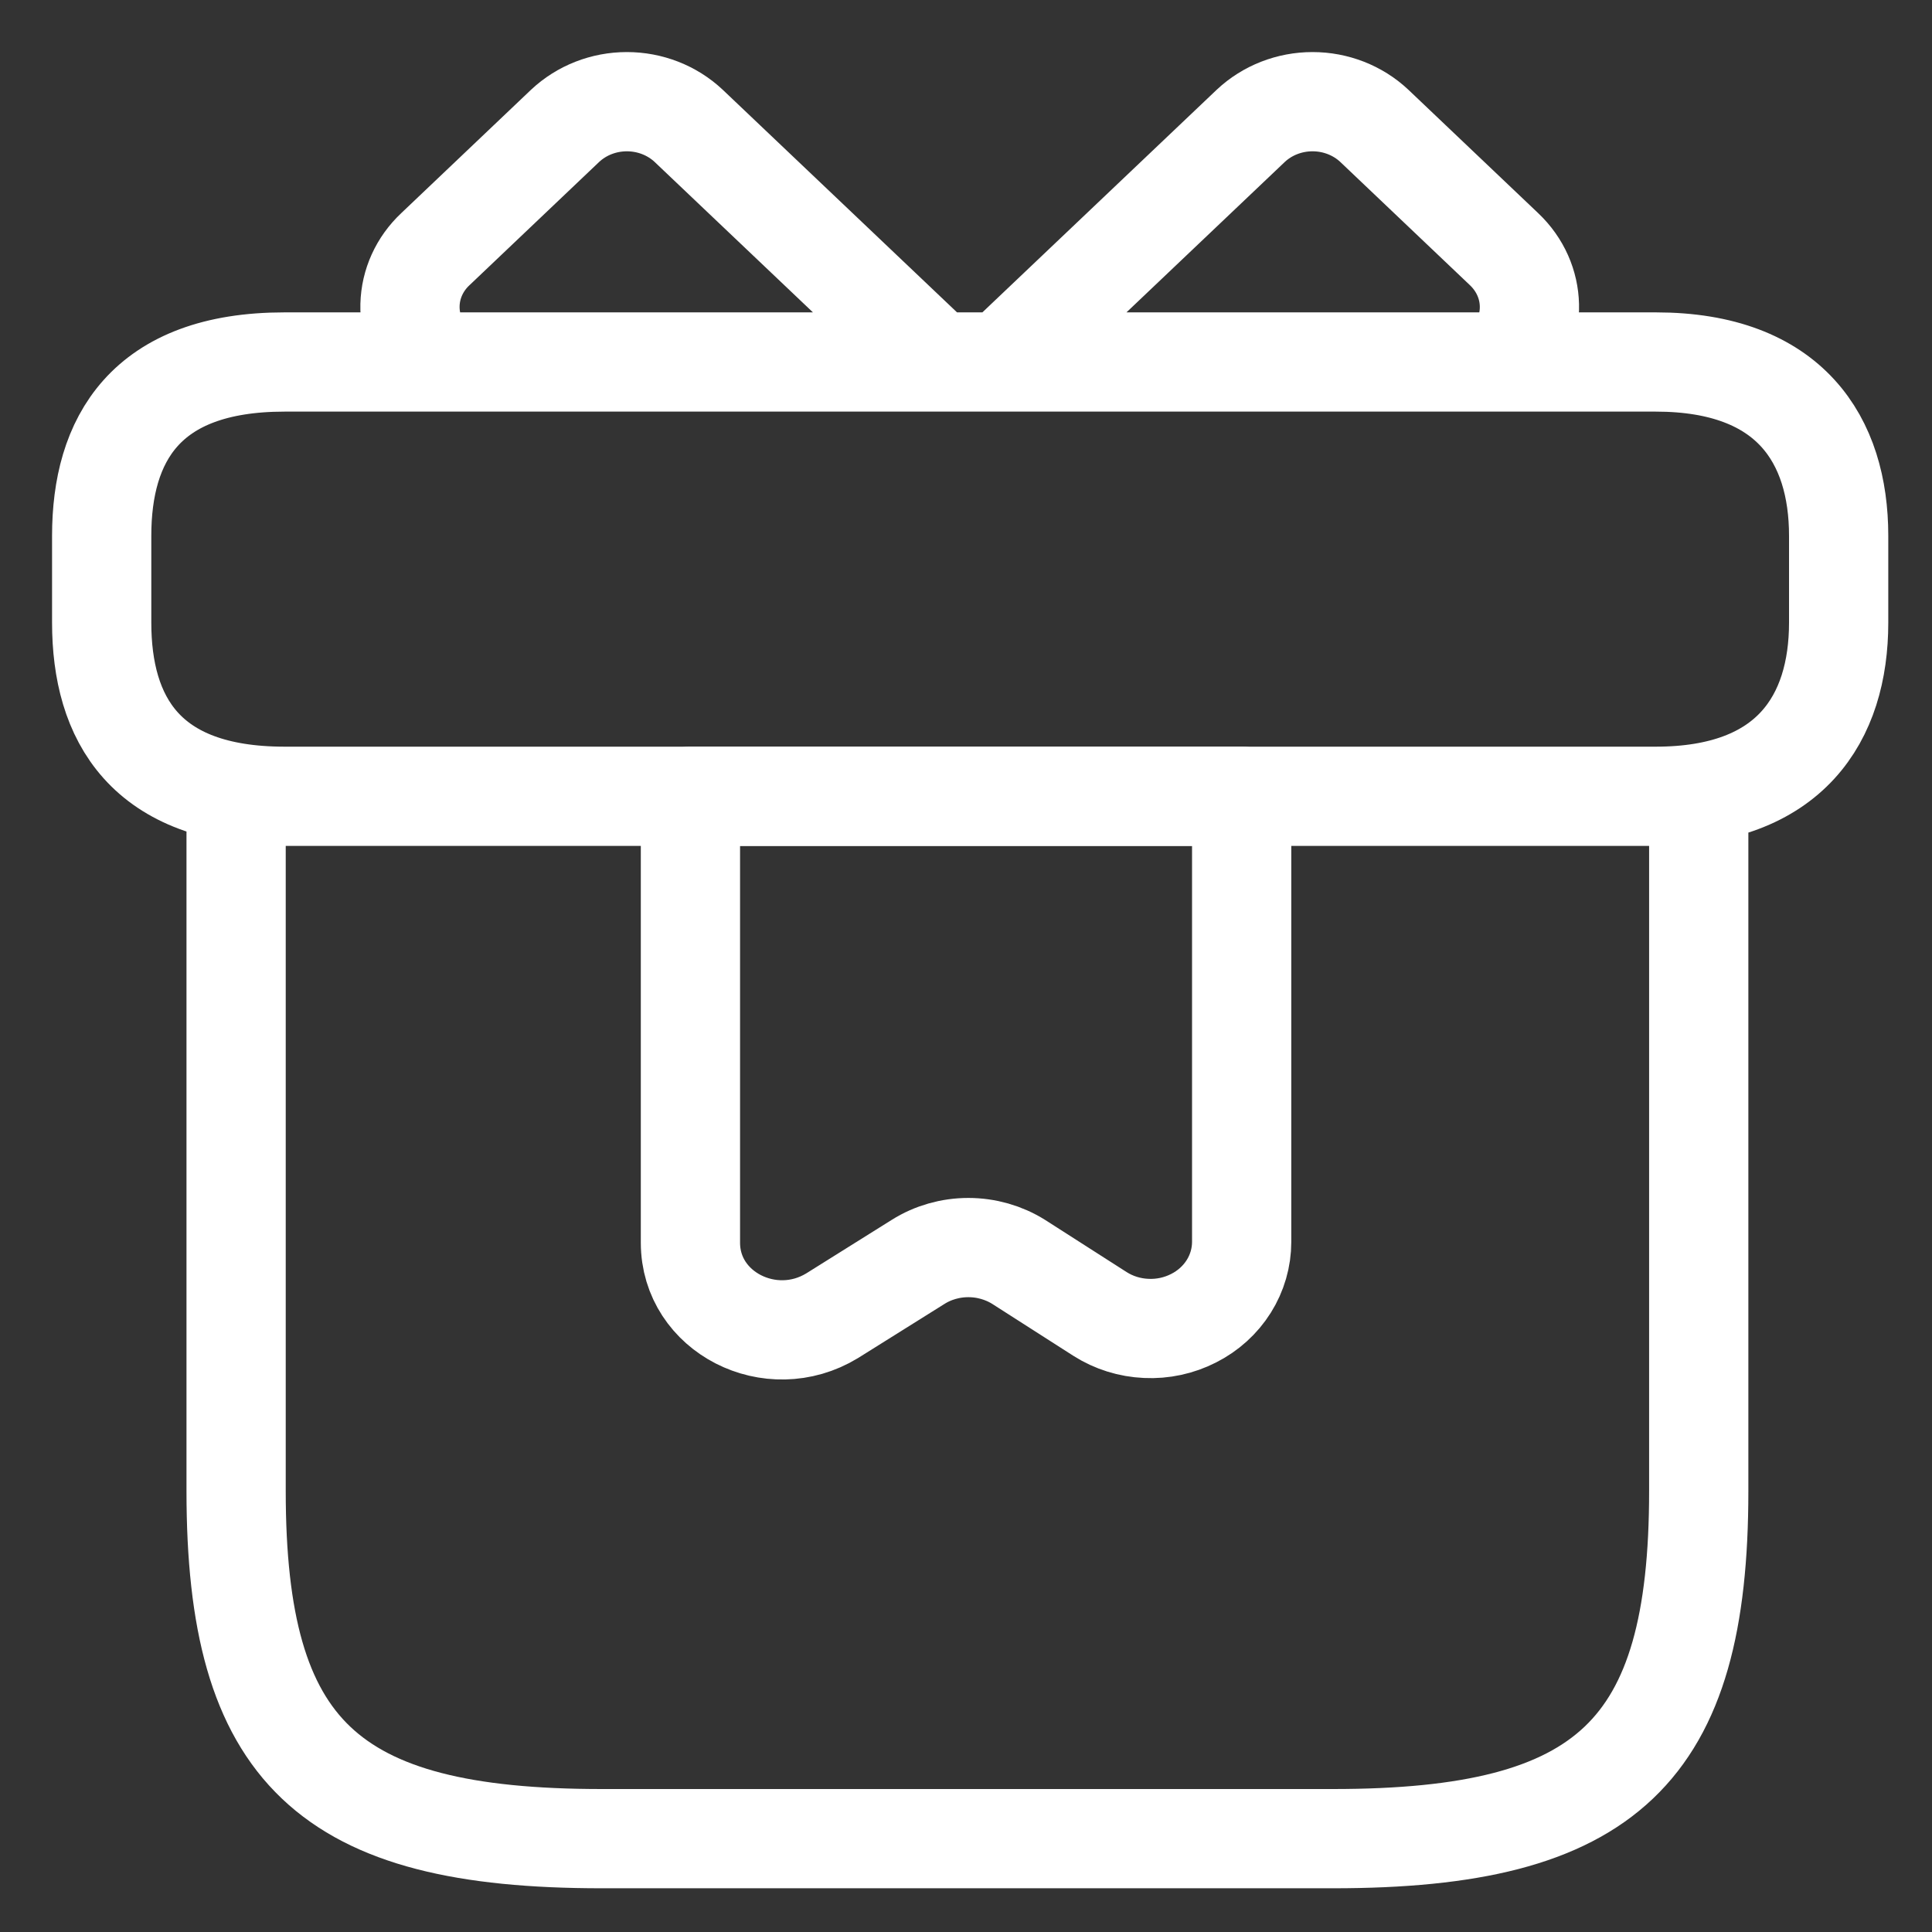 <svg width="19" height="19" viewBox="0 0 19 19" fill="none" xmlns="http://www.w3.org/2000/svg">
<rect x="0" y="0" width="19" height="19" fill="#333333" stroke="none"/>
<path d="M16.706 7.831H2.322V14.665C2.322 17.228 3.221 18.082 5.918 18.082H13.11C15.807 18.082 16.706 17.228 16.706 14.665V7.831ZM18.082 5.269V6.123C18.082 7.063 17.606 7.831 16.284 7.831H2.798C1.423 7.831 1 7.063 1 6.123V5.269C1 4.329 1.423 3.56 2.798 3.56H16.284C17.606 3.56 18.082 4.329 18.082 5.269ZM9.217 3.56H4.255C4.107 3.408 4.027 3.207 4.032 3C4.037 2.793 4.126 2.596 4.282 2.45L5.558 1.237C5.72 1.085 5.938 1 6.165 1C6.392 1 6.61 1.085 6.772 1.237L9.217 3.56ZM14.819 3.56H9.856L12.301 1.237C12.463 1.085 12.681 1 12.908 1C13.135 1 13.353 1.085 13.515 1.237L14.791 2.45C15.115 2.757 15.124 3.244 14.819 3.56V3.56Z" stroke="white" stroke-width="0.976" stroke-miterlimit="10" stroke-linecap="round" stroke-linejoin="round"/>
<path d="M6.79 7.831V12.222C6.79 12.905 7.581 13.307 8.184 12.939L9.029 12.41C9.175 12.318 9.347 12.269 9.523 12.269C9.699 12.269 9.871 12.318 10.018 12.41L10.818 12.922C10.953 13.008 11.11 13.057 11.272 13.064C11.434 13.072 11.595 13.037 11.738 12.964C11.881 12.892 12.001 12.783 12.084 12.651C12.167 12.519 12.211 12.367 12.211 12.213V7.831H6.79Z" stroke="white" stroke-width="0.976" stroke-miterlimit="10" stroke-linecap="round" stroke-linejoin="round"/>
</svg>
